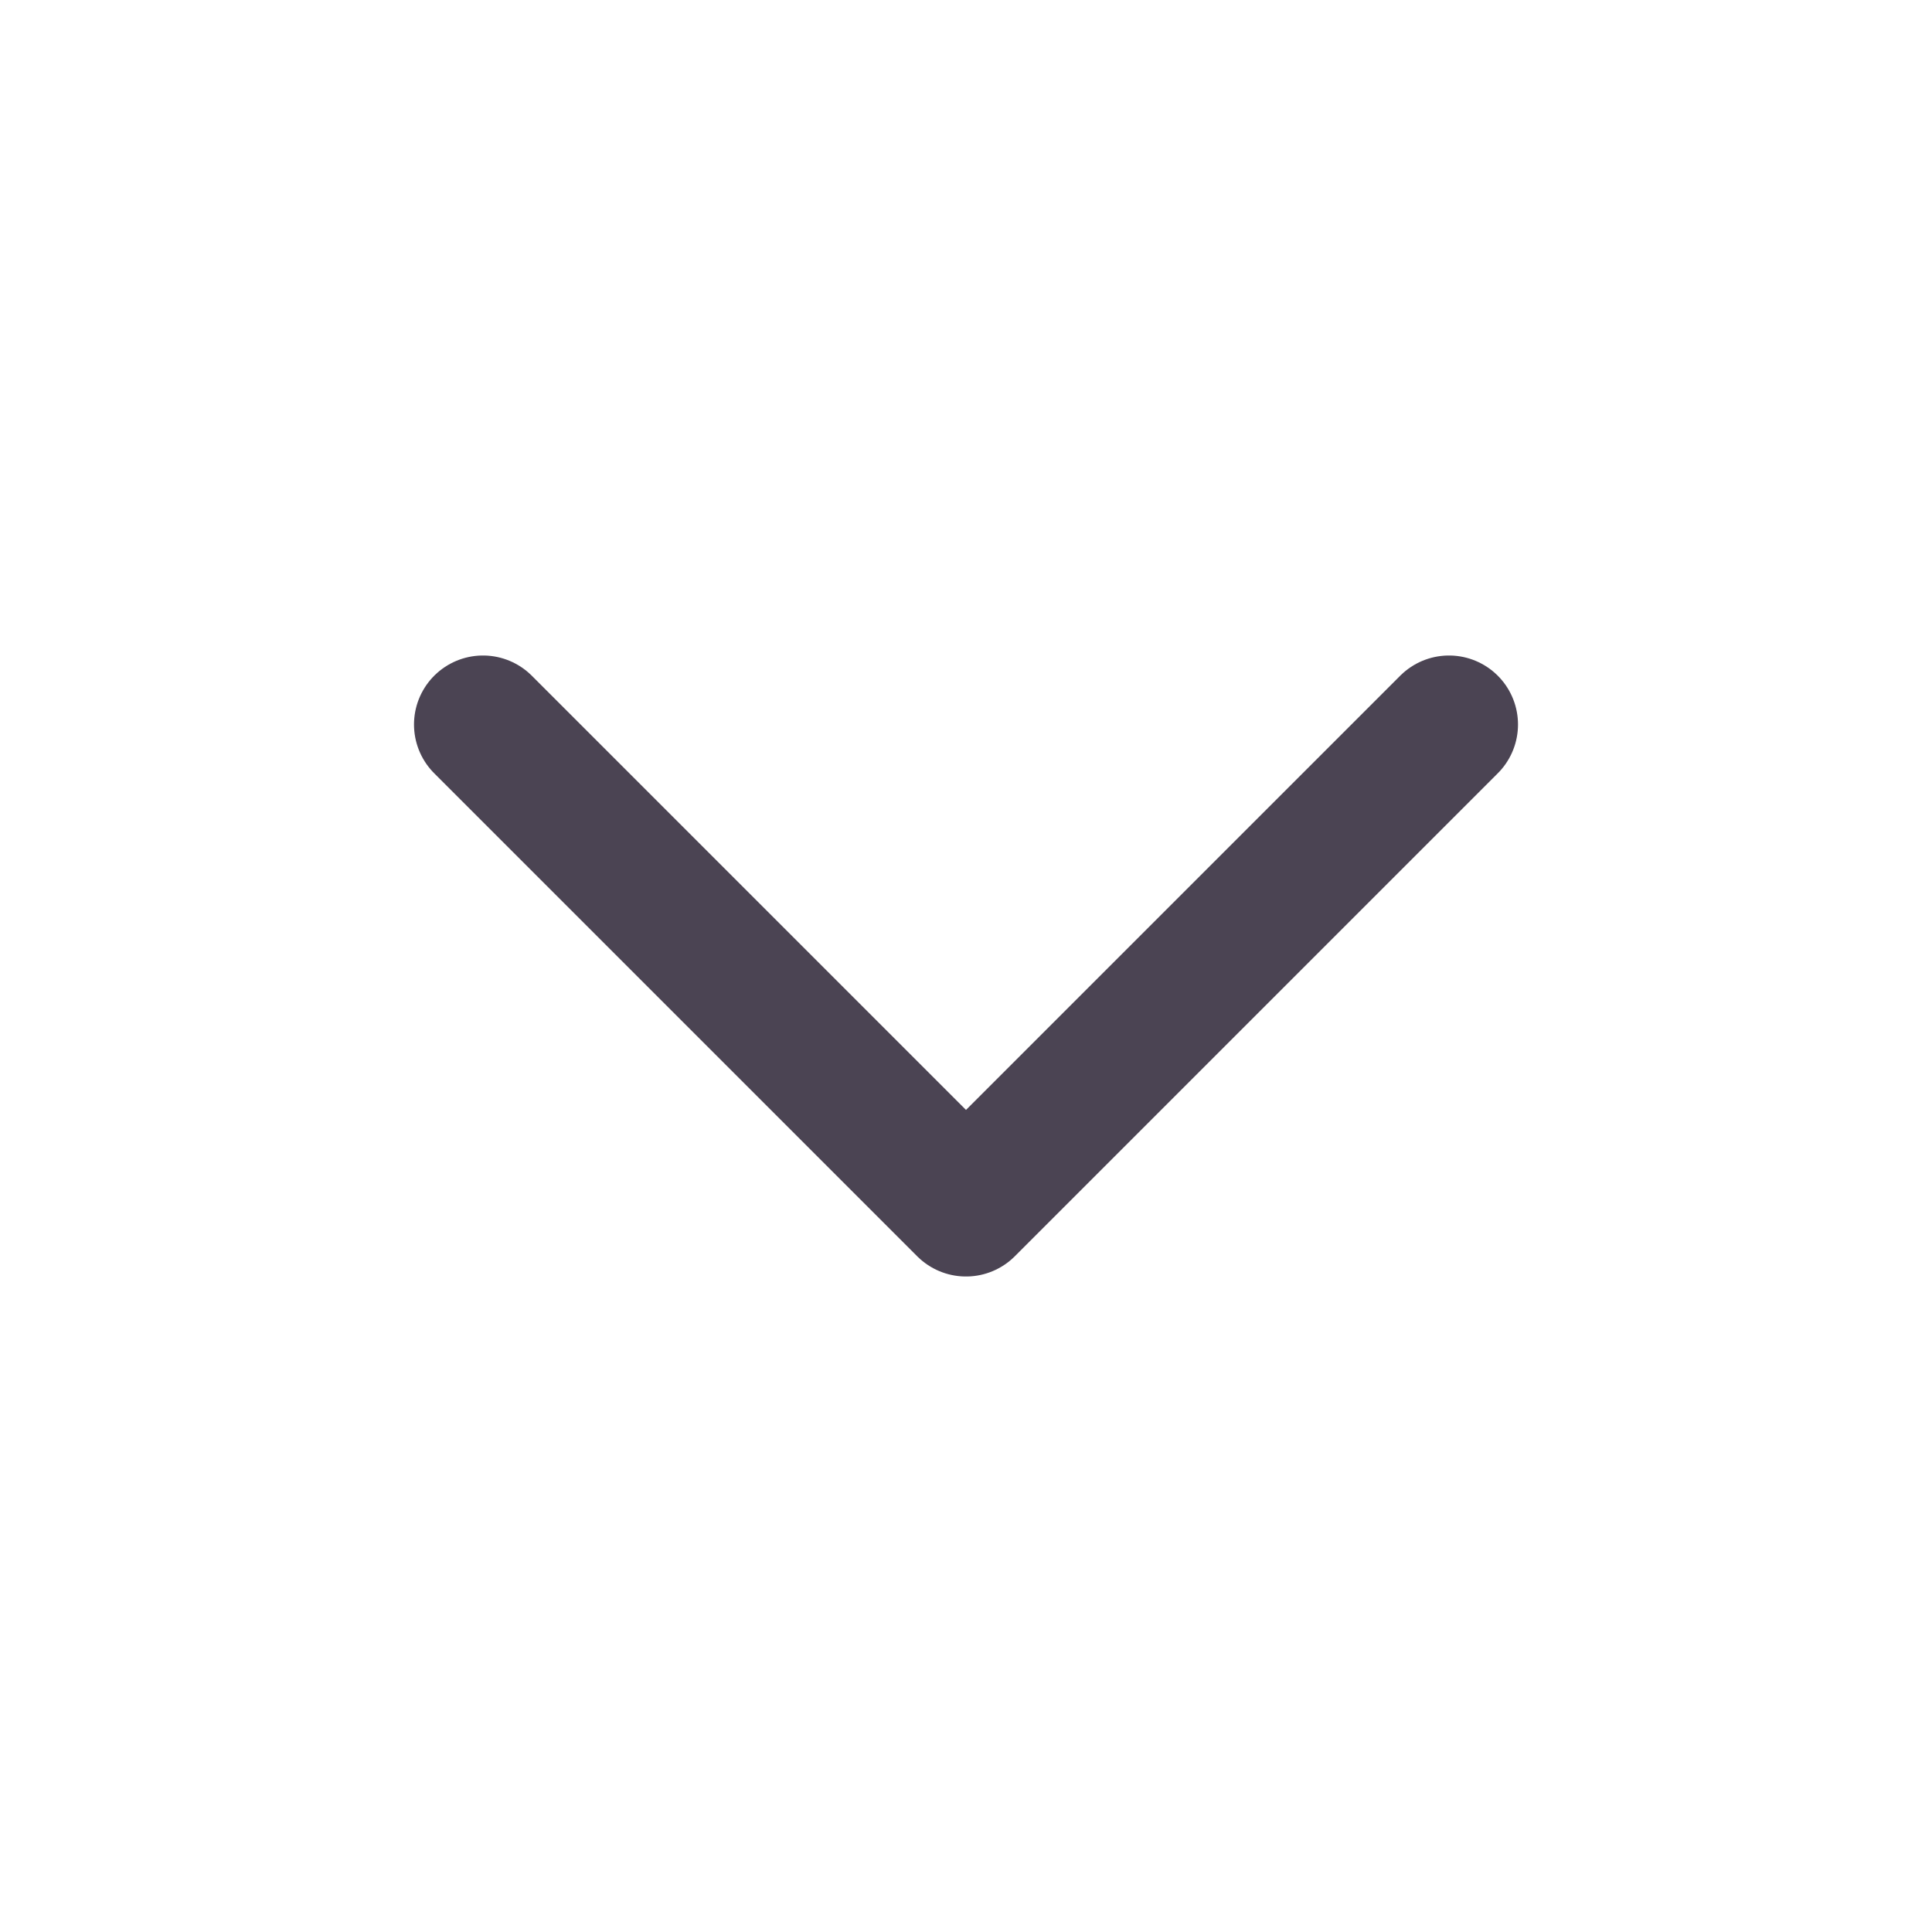 <svg xmlns="http://www.w3.org/2000/svg" id="chevron-down" width="21" height="21" viewBox="0 0 21 21">
    <path id="Path_690" data-name="Path 690" d="M0,0H21V21H0Z" fill="none"/>
    <path id="Path_691" data-name="Path 691" d="M6,9l5.25,5.25L16.5,9" transform="translate(-0.75 -1.125)" fill="none" stroke="#4b4453" stroke-linecap="round" stroke-linejoin="round" stroke-width="1.5"/>
</svg>
